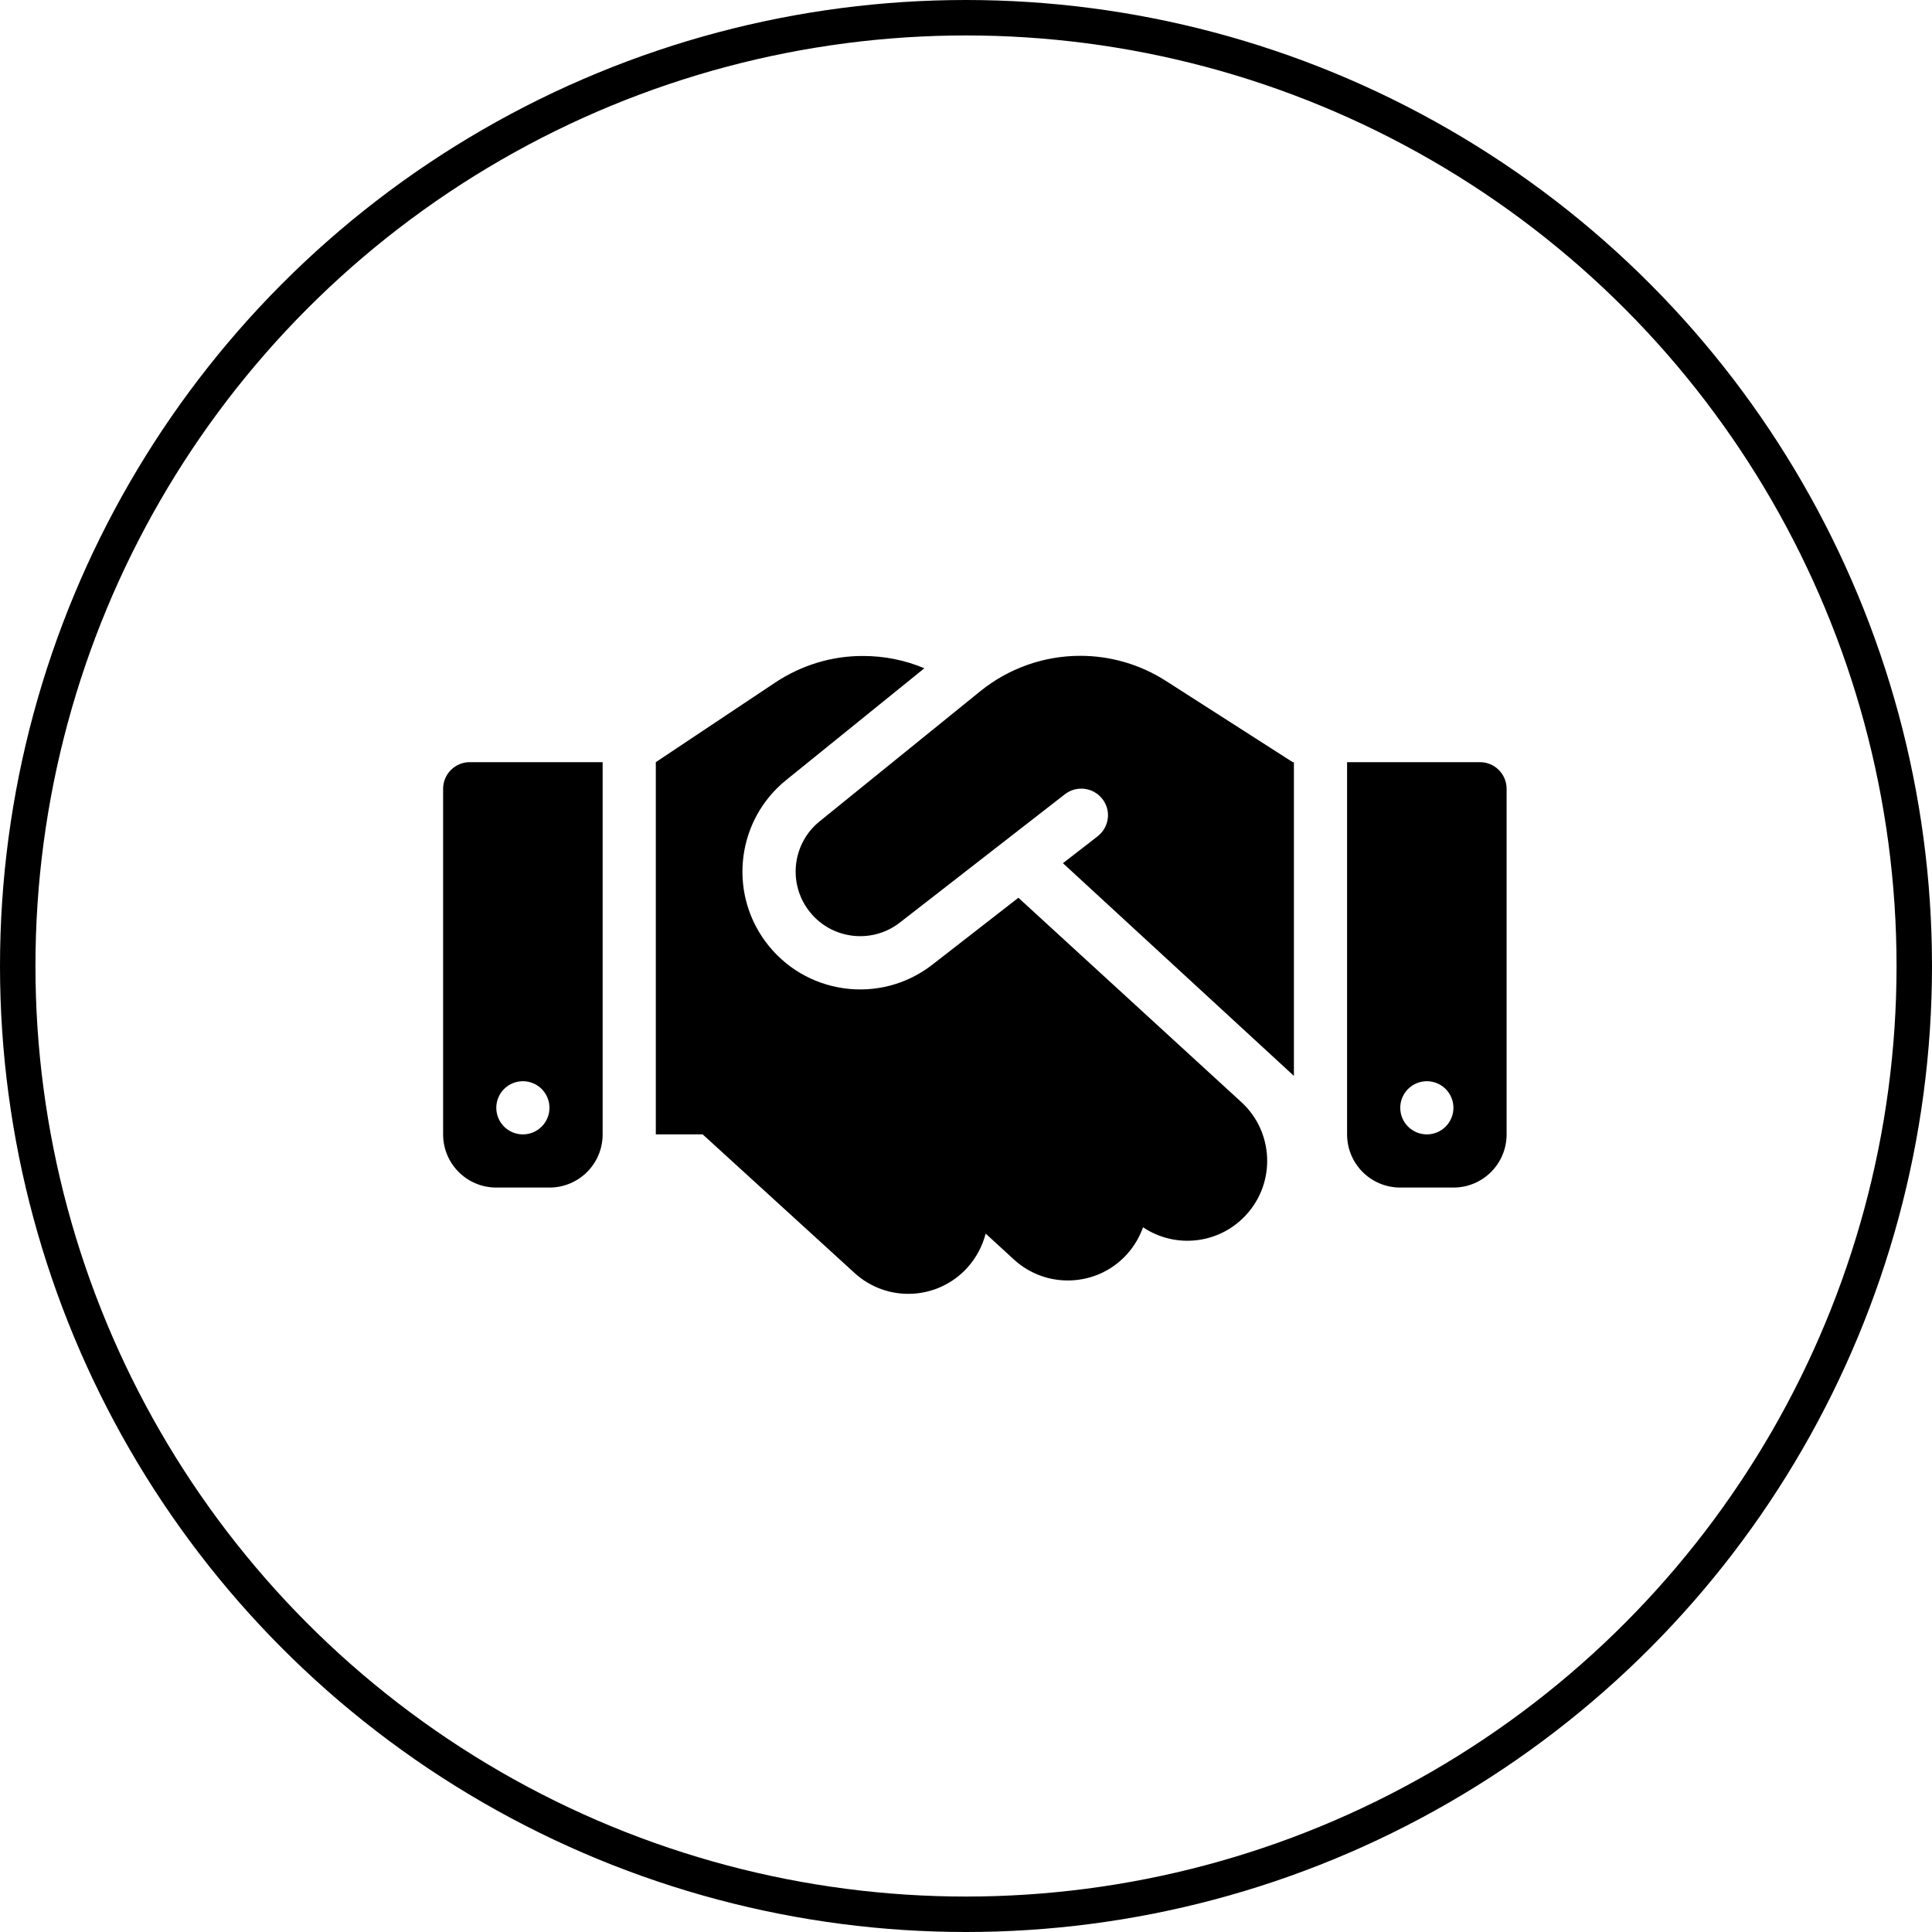 <?xml version="1.0" encoding="UTF-8"?>
<svg xmlns="http://www.w3.org/2000/svg" width="109" height="109" viewBox="0 0 109 109" fill="none">
  <circle cx="54.5" cy="54.5" r="53.5" stroke="black" stroke-width="2"></circle>
  <path d="M55.319 38.987L46.244 46.337C44.734 47.556 44.444 49.75 45.587 51.316C46.797 52.984 49.15 53.312 50.772 52.047L60.081 44.809C60.737 44.303 61.675 44.416 62.191 45.072C62.706 45.728 62.584 46.666 61.928 47.181L59.969 48.7L73 60.7V43H72.934L72.569 42.766L65.763 38.406C64.328 37.487 62.65 37 60.944 37C58.9 37 56.913 37.703 55.319 38.987ZM57.456 50.65L52.609 54.419C49.656 56.725 45.372 56.125 43.159 53.087C41.078 50.228 41.603 46.234 44.35 44.013L52.15 37.703C51.062 37.244 49.891 37.009 48.7 37.009C46.938 37 45.222 37.525 43.75 38.5L37 43V64H39.644L48.212 71.819C50.05 73.497 52.891 73.366 54.569 71.528C55.084 70.956 55.431 70.291 55.609 69.597L57.203 71.059C59.031 72.737 61.881 72.616 63.559 70.787C63.981 70.328 64.291 69.794 64.487 69.241C66.306 70.459 68.781 70.206 70.309 68.537C71.987 66.709 71.866 63.859 70.037 62.181L57.456 50.65ZM26.5 43C25.675 43 25 43.675 25 44.5V64C25 65.659 26.341 67 28 67H31C32.659 67 34 65.659 34 64V43H26.5ZM29.5 61C29.898 61 30.279 61.158 30.561 61.439C30.842 61.721 31 62.102 31 62.5C31 62.898 30.842 63.279 30.561 63.561C30.279 63.842 29.898 64 29.5 64C29.102 64 28.721 63.842 28.439 63.561C28.158 63.279 28 62.898 28 62.5C28 62.102 28.158 61.721 28.439 61.439C28.721 61.158 29.102 61 29.5 61ZM76 43V64C76 65.659 77.341 67 79 67H82C83.659 67 85 65.659 85 64V44.5C85 43.675 84.325 43 83.5 43H76ZM79 62.5C79 62.102 79.158 61.721 79.439 61.439C79.721 61.158 80.102 61 80.5 61C80.898 61 81.279 61.158 81.561 61.439C81.842 61.721 82 62.102 82 62.5C82 62.898 81.842 63.279 81.561 63.561C81.279 63.842 80.898 64 80.5 64C80.102 64 79.721 63.842 79.439 63.561C79.158 63.279 79 62.898 79 62.5Z" fill="black"></path>
</svg>
